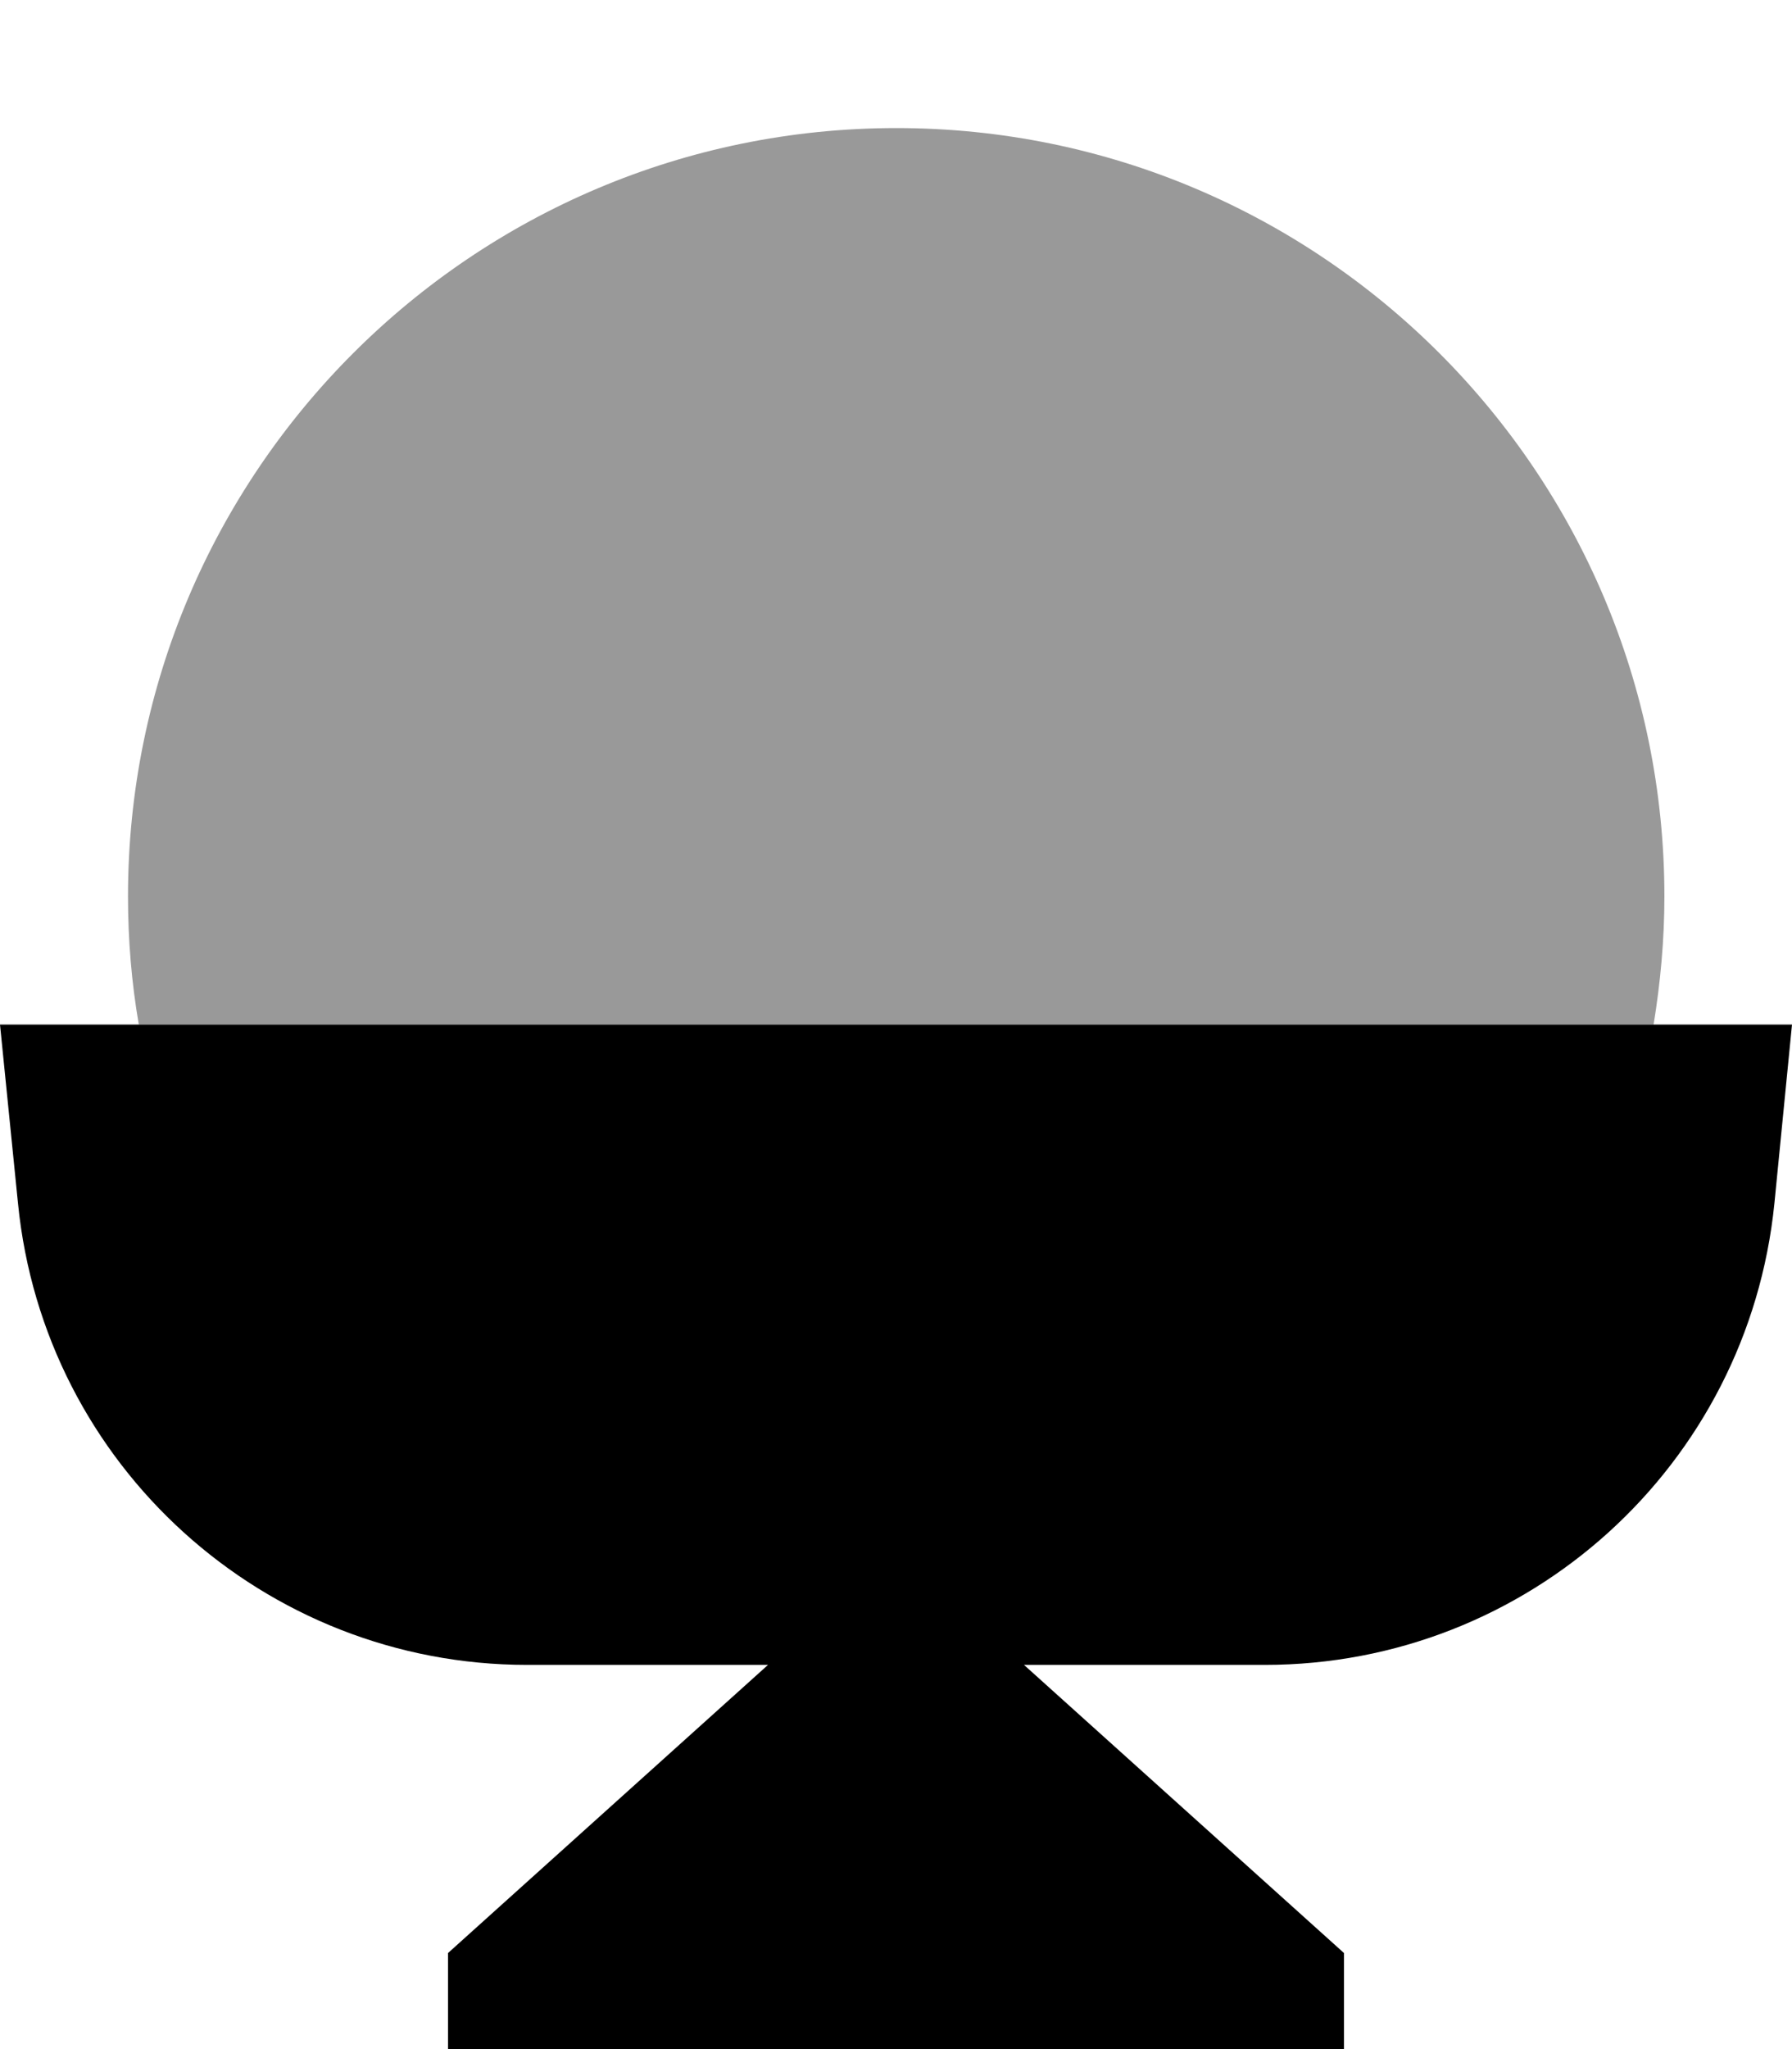 <svg xmlns="http://www.w3.org/2000/svg" viewBox="0 0 448 512"><!--! Font Awesome Pro 6.7.2 by @fontawesome - https://fontawesome.com License - https://fontawesome.com/license (Commercial License) Copyright 2024 Fonticons, Inc. --><defs><style>.fa-secondary{opacity:.4}</style></defs><path class="fa-secondary" d="M32 224c0 10.9 .9 21.6 2.7 32l378.7 0c1.7-10.4 2.7-21.1 2.7-32c0-106-86-192-192-192S32 118 32 224z"/><path class="fa-primary" d="M448 256L0 256l4.5 44.7C11 366.2 66.1 416 131.8 416l60.2 0-80 72 0 24 224 0 0-24-80-72 60.2 0c65.8 0 120.8-49.8 127.4-115.3L448 256z"/></svg>